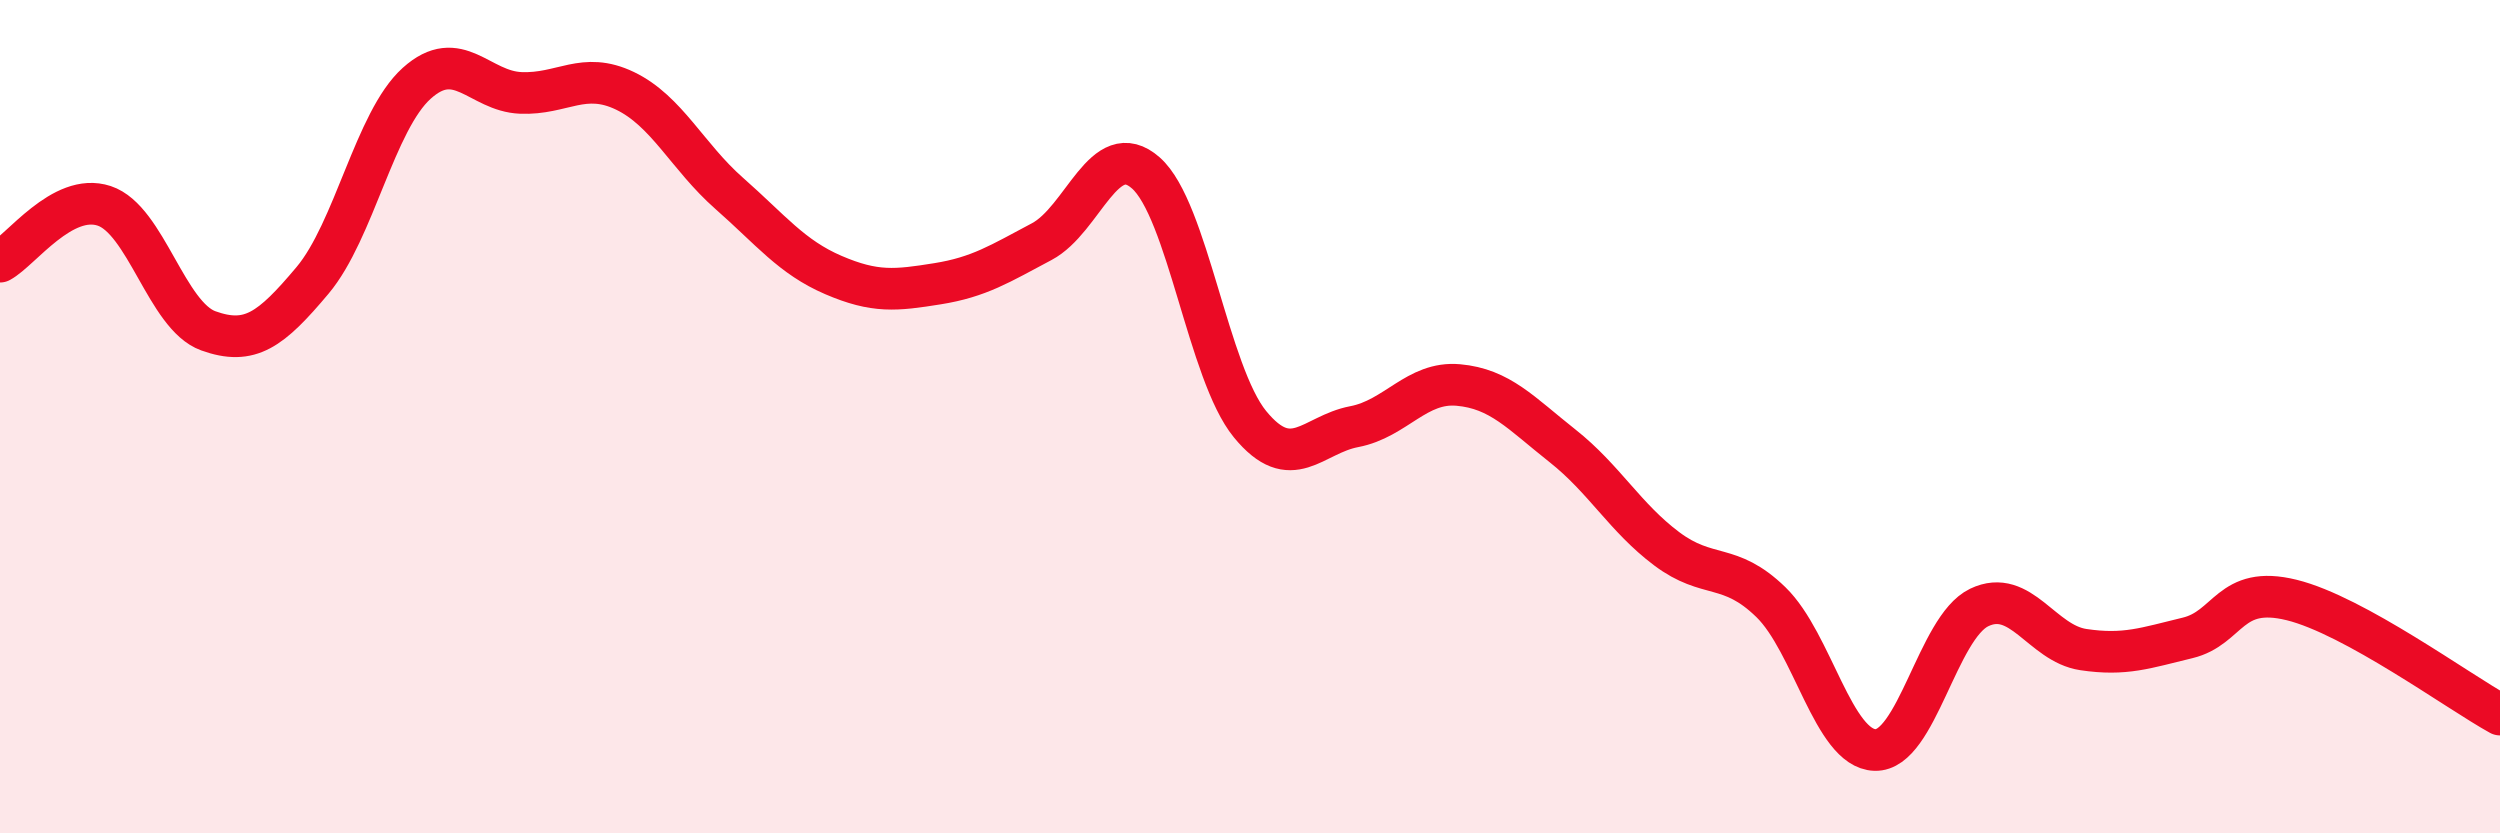 
    <svg width="60" height="20" viewBox="0 0 60 20" xmlns="http://www.w3.org/2000/svg">
      <path
        d="M 0,6.28 C 0.5,6.01 1.5,4.61 2.5,4.94 C 3.5,5.27 4,7.58 5,7.94 C 6,8.3 6.5,7.92 7.5,6.73 C 8.5,5.54 9,2.9 10,2 C 11,1.1 11.5,2.19 12.5,2.23 C 13.5,2.27 14,1.7 15,2.18 C 16,2.66 16.5,3.76 17.5,4.64 C 18.5,5.52 19,6.17 20,6.6 C 21,7.03 21.5,6.97 22.5,6.81 C 23.5,6.65 24,6.33 25,5.8 C 26,5.27 26.5,3.27 27.5,4.15 C 28.5,5.03 29,8.96 30,10.18 C 31,11.4 31.5,10.43 32.5,10.24 C 33.5,10.05 34,9.15 35,9.24 C 36,9.33 36.5,9.91 37.5,10.7 C 38.5,11.49 39,12.42 40,13.17 C 41,13.92 41.5,13.48 42.5,14.45 C 43.5,15.42 44,17.97 45,18 C 46,18.03 46.5,15.06 47.5,14.58 C 48.5,14.1 49,15.44 50,15.59 C 51,15.74 51.5,15.55 52.5,15.31 C 53.5,15.07 53.5,14.03 55,14.4 C 56.5,14.77 59,16.6 60,17.15L60 20L0 20Z"
        fill="#EB0A25"
        opacity="0.1"
        stroke-linecap="round"
        stroke-linejoin="round"
      />
      <path
        d="M 0,6.28 C 0.5,6.01 1.5,4.61 2.5,4.94 C 3.5,5.27 4,7.58 5,7.94 C 6,8.3 6.5,7.92 7.5,6.73 C 8.5,5.54 9,2.9 10,2 C 11,1.1 11.5,2.19 12.5,2.23 C 13.5,2.27 14,1.7 15,2.18 C 16,2.66 16.5,3.76 17.5,4.64 C 18.5,5.52 19,6.17 20,6.6 C 21,7.03 21.5,6.97 22.5,6.81 C 23.5,6.65 24,6.33 25,5.8 C 26,5.27 26.5,3.27 27.5,4.15 C 28.5,5.03 29,8.96 30,10.18 C 31,11.4 31.5,10.43 32.5,10.24 C 33.5,10.05 34,9.15 35,9.24 C 36,9.33 36.5,9.91 37.5,10.7 C 38.5,11.49 39,12.42 40,13.17 C 41,13.92 41.5,13.48 42.5,14.45 C 43.5,15.42 44,17.97 45,18 C 46,18.03 46.5,15.06 47.5,14.58 C 48.5,14.1 49,15.44 50,15.59 C 51,15.74 51.5,15.55 52.5,15.31 C 53.5,15.07 53.5,14.03 55,14.4 C 56.5,14.77 59,16.6 60,17.15"
        stroke="#EB0A25"
        stroke-width="1"
        fill="none"
        stroke-linecap="round"
        stroke-linejoin="round"
      />
    </svg>
  